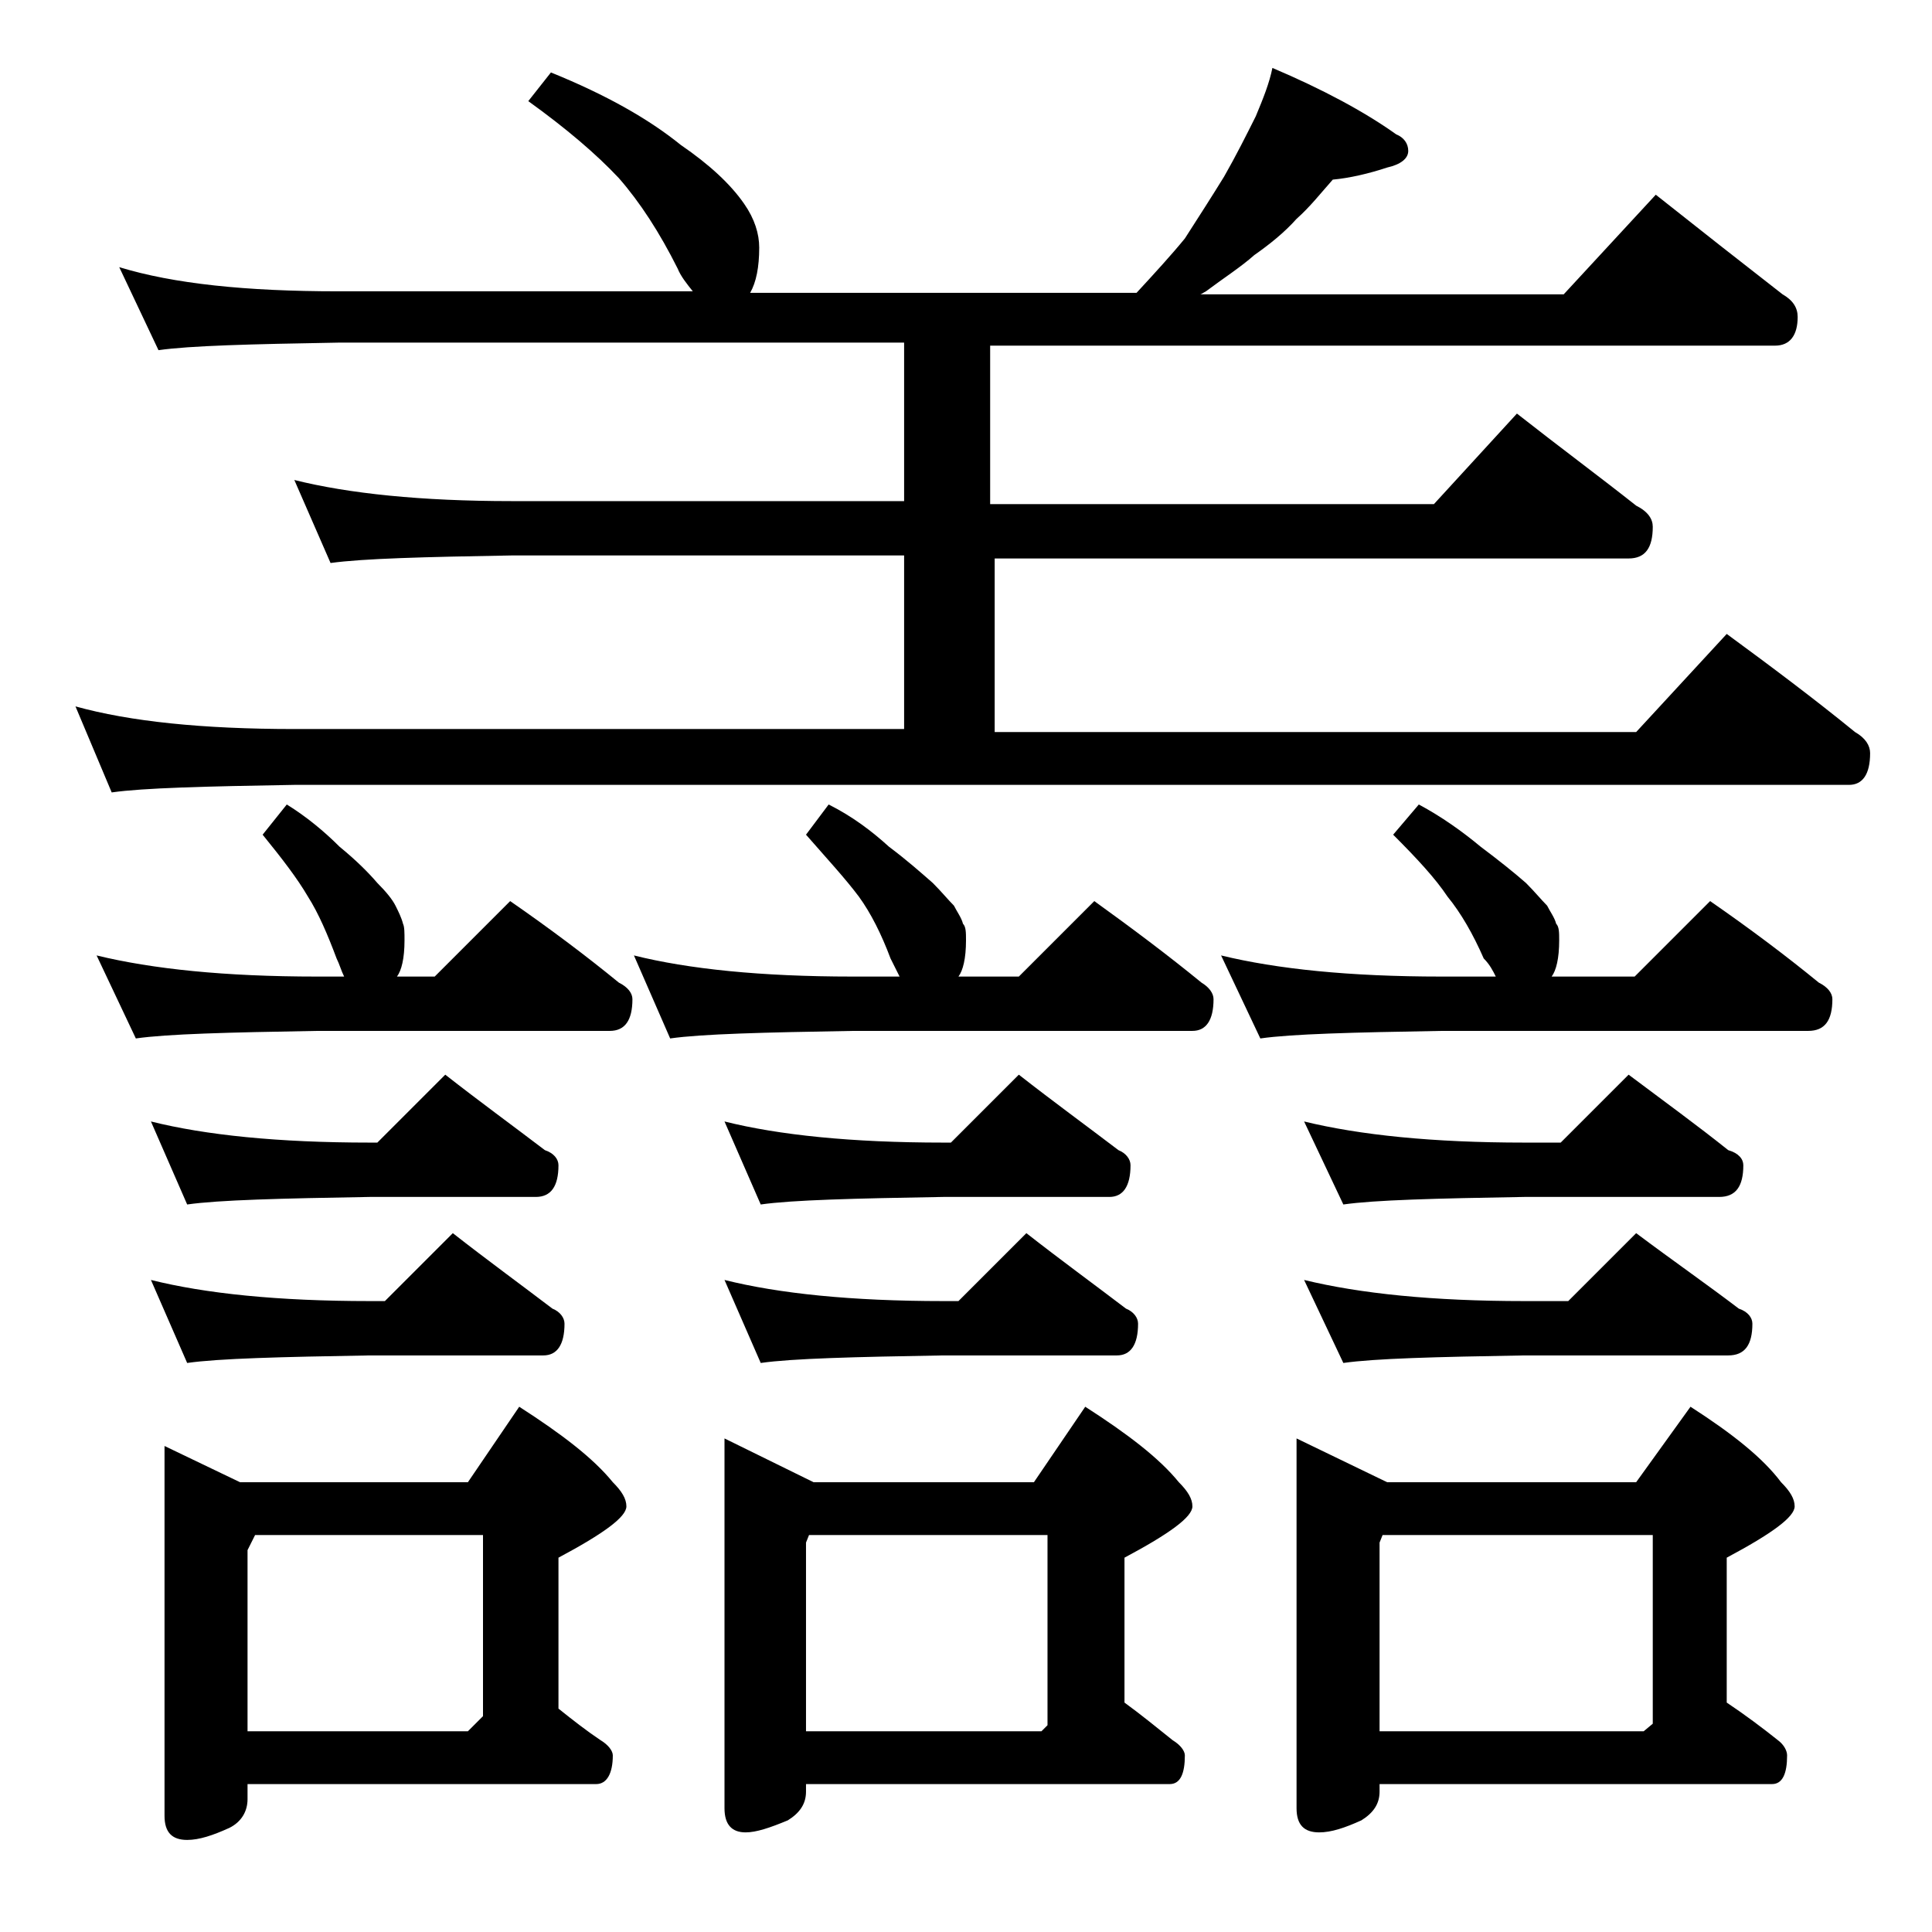 <?xml version="1.0" encoding="utf-8"?>
<!-- Generator: Adobe Illustrator 18.0.0, SVG Export Plug-In . SVG Version: 6.00 Build 0)  -->
<!DOCTYPE svg PUBLIC "-//W3C//DTD SVG 1.1//EN" "http://www.w3.org/Graphics/SVG/1.1/DTD/svg11.dtd">
<svg version="1.1" id="Layer_1" xmlns="http://www.w3.org/2000/svg" xmlns:xlink="http://www.w3.org/1999/xlink" x="0px" y="0px"
	 viewBox="0 0 128 128" enable-background="new 0 0 128 128" xml:space="preserve">
<path d="M36.5,4.8c3.7,1.5,6.5,3.1,8.6,4.8c1.9,1.3,3.3,2.6,4.2,3.9c0.7,1,1,2,1,2.9c0,1.3-0.2,2.3-0.6,3h25.6
	c1.2-1.3,2.3-2.5,3.2-3.6c0.9-1.4,1.8-2.8,2.6-4.1c0.8-1.4,1.5-2.8,2.1-4c0.5-1.2,0.9-2.2,1.1-3.2c3.3,1.4,6.1,2.9,8.2,4.4
	c0.5,0.2,0.8,0.6,0.8,1.1s-0.5,0.9-1.4,1.1c-1.2,0.4-2.5,0.7-3.6,0.8c-0.8,0.9-1.5,1.8-2.4,2.6c-0.8,0.9-1.8,1.7-2.8,2.4
	c-0.9,0.8-2,1.5-3.2,2.4c-0.2,0.1-0.3,0.2-0.4,0.2h24.1l6.1-6.6c2.9,2.3,5.7,4.5,8.4,6.6c0.7,0.4,1,0.9,1,1.5c0,1.2-0.5,1.9-1.5,1.9
	h-52v10.5H95l5.5-6c2.8,2.2,5.5,4.2,7.9,6.1c0.8,0.4,1.1,0.9,1.1,1.4c0,1.4-0.5,2.1-1.6,2.1h-42v11.5h42.5l6-6.5
	c3,2.2,5.8,4.3,8.5,6.5c0.7,0.4,1,0.9,1,1.4c0,1.4-0.5,2.1-1.4,2.1h-103c-5.9,0.1-10,0.2-12.1,0.5L5,46.8c3.6,1,8.4,1.5,14.5,1.5
	h40.4V36.8h-26c-5.8,0.1-9.8,0.2-12,0.5l-2.4-5.5c3.6,0.9,8.4,1.4,14.4,1.4h26V22.7H22.4c-5.8,0.1-9.8,0.2-11.9,0.5l-2.6-5.5
	c3.6,1.1,8.4,1.6,14.5,1.6h23.5c-0.4-0.5-0.8-1-1-1.5c-1.2-2.4-2.5-4.4-3.9-6c-1.5-1.6-3.5-3.3-6-5.1L36.5,4.8z M19,53.3
	c1.3,0.8,2.5,1.8,3.5,2.8c1.1,0.9,1.9,1.7,2.5,2.4c0.6,0.6,1,1.1,1.2,1.5c0.2,0.4,0.4,0.8,0.5,1.2c0.1,0.2,0.1,0.6,0.1,1.1
	c0,1.2-0.2,2-0.5,2.4h2.5l5-5c2.6,1.8,5,3.6,7.2,5.4c0.6,0.3,0.9,0.7,0.9,1.1c0,1.4-0.5,2.1-1.5,2.1H21c-5.9,0.1-9.9,0.2-12,0.5
	l-2.6-5.5c3.7,0.9,8.5,1.4,14.6,1.4h1.8c-0.2-0.4-0.3-0.8-0.5-1.2c-0.6-1.6-1.2-3-1.9-4.1c-0.7-1.2-1.7-2.5-3-4.1L19,53.3z M10,74.3
	c3.6,0.9,8.4,1.4,14.5,1.4H25l4.5-4.5c2.3,1.8,4.5,3.4,6.6,5c0.6,0.2,0.9,0.6,0.9,1c0,1.4-0.5,2.1-1.5,2.1h-11
	c-5.9,0.1-10,0.2-12.1,0.5L10,74.3z M10,84.8c3.6,0.9,8.4,1.4,14.5,1.4h1l4.5-4.5c2.3,1.8,4.5,3.4,6.6,5c0.5,0.2,0.8,0.6,0.8,1
	c0,1.4-0.5,2.1-1.4,2.1H24.5c-5.9,0.1-10,0.2-12.1,0.5L10,84.8z M16.4,118.2v1c0,0.8-0.4,1.5-1.2,1.9c-1.1,0.5-2,0.8-2.8,0.8
	c-1,0-1.5-0.5-1.5-1.6V95.8l5,2.4H31l3.4-5c2.8,1.8,4.9,3.4,6.2,5c0.6,0.6,0.9,1.1,0.9,1.6c0,0.7-1.5,1.8-4.5,3.4v10
	c1,0.8,1.9,1.5,2.8,2.1c0.5,0.3,0.8,0.7,0.8,1c0,1.2-0.4,1.9-1.1,1.9H16.4z M16.9,101.7l-0.5,1v12H31l1-1v-12H16.9z M54.9,53.3
	c1.6,0.8,2.9,1.8,4,2.8c1.2,0.9,2.1,1.7,2.9,2.4c0.6,0.6,1,1.1,1.4,1.5c0.2,0.4,0.5,0.8,0.6,1.2c0.2,0.2,0.2,0.6,0.2,1.1
	c0,1.2-0.2,2-0.5,2.4h4l5-5c2.5,1.8,4.9,3.6,7.1,5.4c0.5,0.3,0.8,0.7,0.8,1.1c0,1.4-0.5,2.1-1.4,2.1H56.5c-5.9,0.1-10,0.2-12.1,0.5
	L42,63.3c3.6,0.9,8.4,1.4,14.5,1.4h3.1c-0.2-0.4-0.4-0.8-0.6-1.2c-0.6-1.6-1.3-3-2.1-4.1c-0.9-1.2-2.1-2.5-3.5-4.1L54.9,53.3z
	 M48,74.3c3.6,0.9,8.4,1.4,14.5,1.4H63l4.5-4.5c2.3,1.8,4.5,3.4,6.6,5c0.5,0.2,0.8,0.6,0.8,1c0,1.4-0.5,2.1-1.4,2.1h-11
	c-5.9,0.1-10,0.2-12.1,0.5L48,74.3z M48,84.8c3.6,0.9,8.4,1.4,14.5,1.4h1l4.5-4.5c2.3,1.8,4.5,3.4,6.6,5c0.5,0.2,0.8,0.6,0.8,1
	c0,1.4-0.5,2.1-1.4,2.1H62.5c-5.9,0.1-10,0.2-12.1,0.5L48,84.8z M53.4,118.2v0.5c0,0.8-0.4,1.4-1.2,1.9c-1.2,0.5-2.1,0.8-2.8,0.8
	c-0.9,0-1.4-0.5-1.4-1.6V95.3l5.9,2.9h14.6l3.4-5c2.8,1.8,4.9,3.4,6.2,5c0.6,0.6,0.9,1.1,0.9,1.6c0,0.7-1.5,1.8-4.5,3.4v9.6
	c1.1,0.8,2.2,1.7,3.2,2.5c0.5,0.3,0.8,0.7,0.8,1c0,1.2-0.3,1.9-1,1.9H53.4z M53.6,101.7l-0.2,0.5v12.5H69l0.4-0.4v-12.6H53.6z
	 M94,53.3c1.5,0.8,2.9,1.8,4.1,2.8c1.2,0.9,2.2,1.7,3,2.4c0.6,0.6,1,1.1,1.4,1.5c0.2,0.4,0.5,0.8,0.6,1.2c0.2,0.2,0.2,0.6,0.2,1.1
	c0,1.2-0.2,2-0.5,2.4h5.5l5-5c2.6,1.8,5,3.6,7.2,5.4c0.6,0.3,0.9,0.7,0.9,1.1c0,1.4-0.5,2.1-1.6,2.1H95.5c-5.9,0.1-9.9,0.2-12,0.5
	l-2.6-5.5c3.7,0.9,8.5,1.4,14.6,1.4h3.6c-0.2-0.4-0.4-0.8-0.8-1.2c-0.7-1.6-1.5-3-2.4-4.1c-0.8-1.2-2-2.5-3.6-4.1L94,53.3z
	 M91.4,118.2v0.5c0,0.8-0.4,1.4-1.2,1.9c-1.1,0.5-2,0.8-2.8,0.8c-1,0-1.5-0.5-1.5-1.6V95.3l6,2.9h16.5l3.6-5c2.8,1.8,4.8,3.4,6,5
	c0.6,0.6,0.9,1.1,0.9,1.6c0,0.7-1.5,1.8-4.5,3.4v9.6c1.2,0.8,2.4,1.7,3.4,2.5c0.4,0.3,0.6,0.7,0.6,1c0,1.2-0.3,1.9-1,1.9H91.4z
	 M86.4,74.3c3.7,0.9,8.5,1.4,14.6,1.4h2.4l4.5-4.5c2.4,1.8,4.6,3.4,6.6,5c0.7,0.2,1,0.6,1,1c0,1.4-0.5,2.1-1.6,2.1H101
	c-5.9,0.1-9.9,0.2-12,0.5L86.4,74.3z M86.4,84.8c3.7,0.9,8.5,1.4,14.6,1.4h2.9l4.5-4.5c2.4,1.8,4.7,3.4,6.8,5c0.6,0.2,0.9,0.6,0.9,1
	c0,1.4-0.5,2.1-1.6,2.1H101c-5.9,0.1-9.9,0.2-12,0.5L86.4,84.8z M91.6,101.7l-0.2,0.5v12.5h17.5l0.6-0.5v-12.5H91.6z"/>
</svg>
